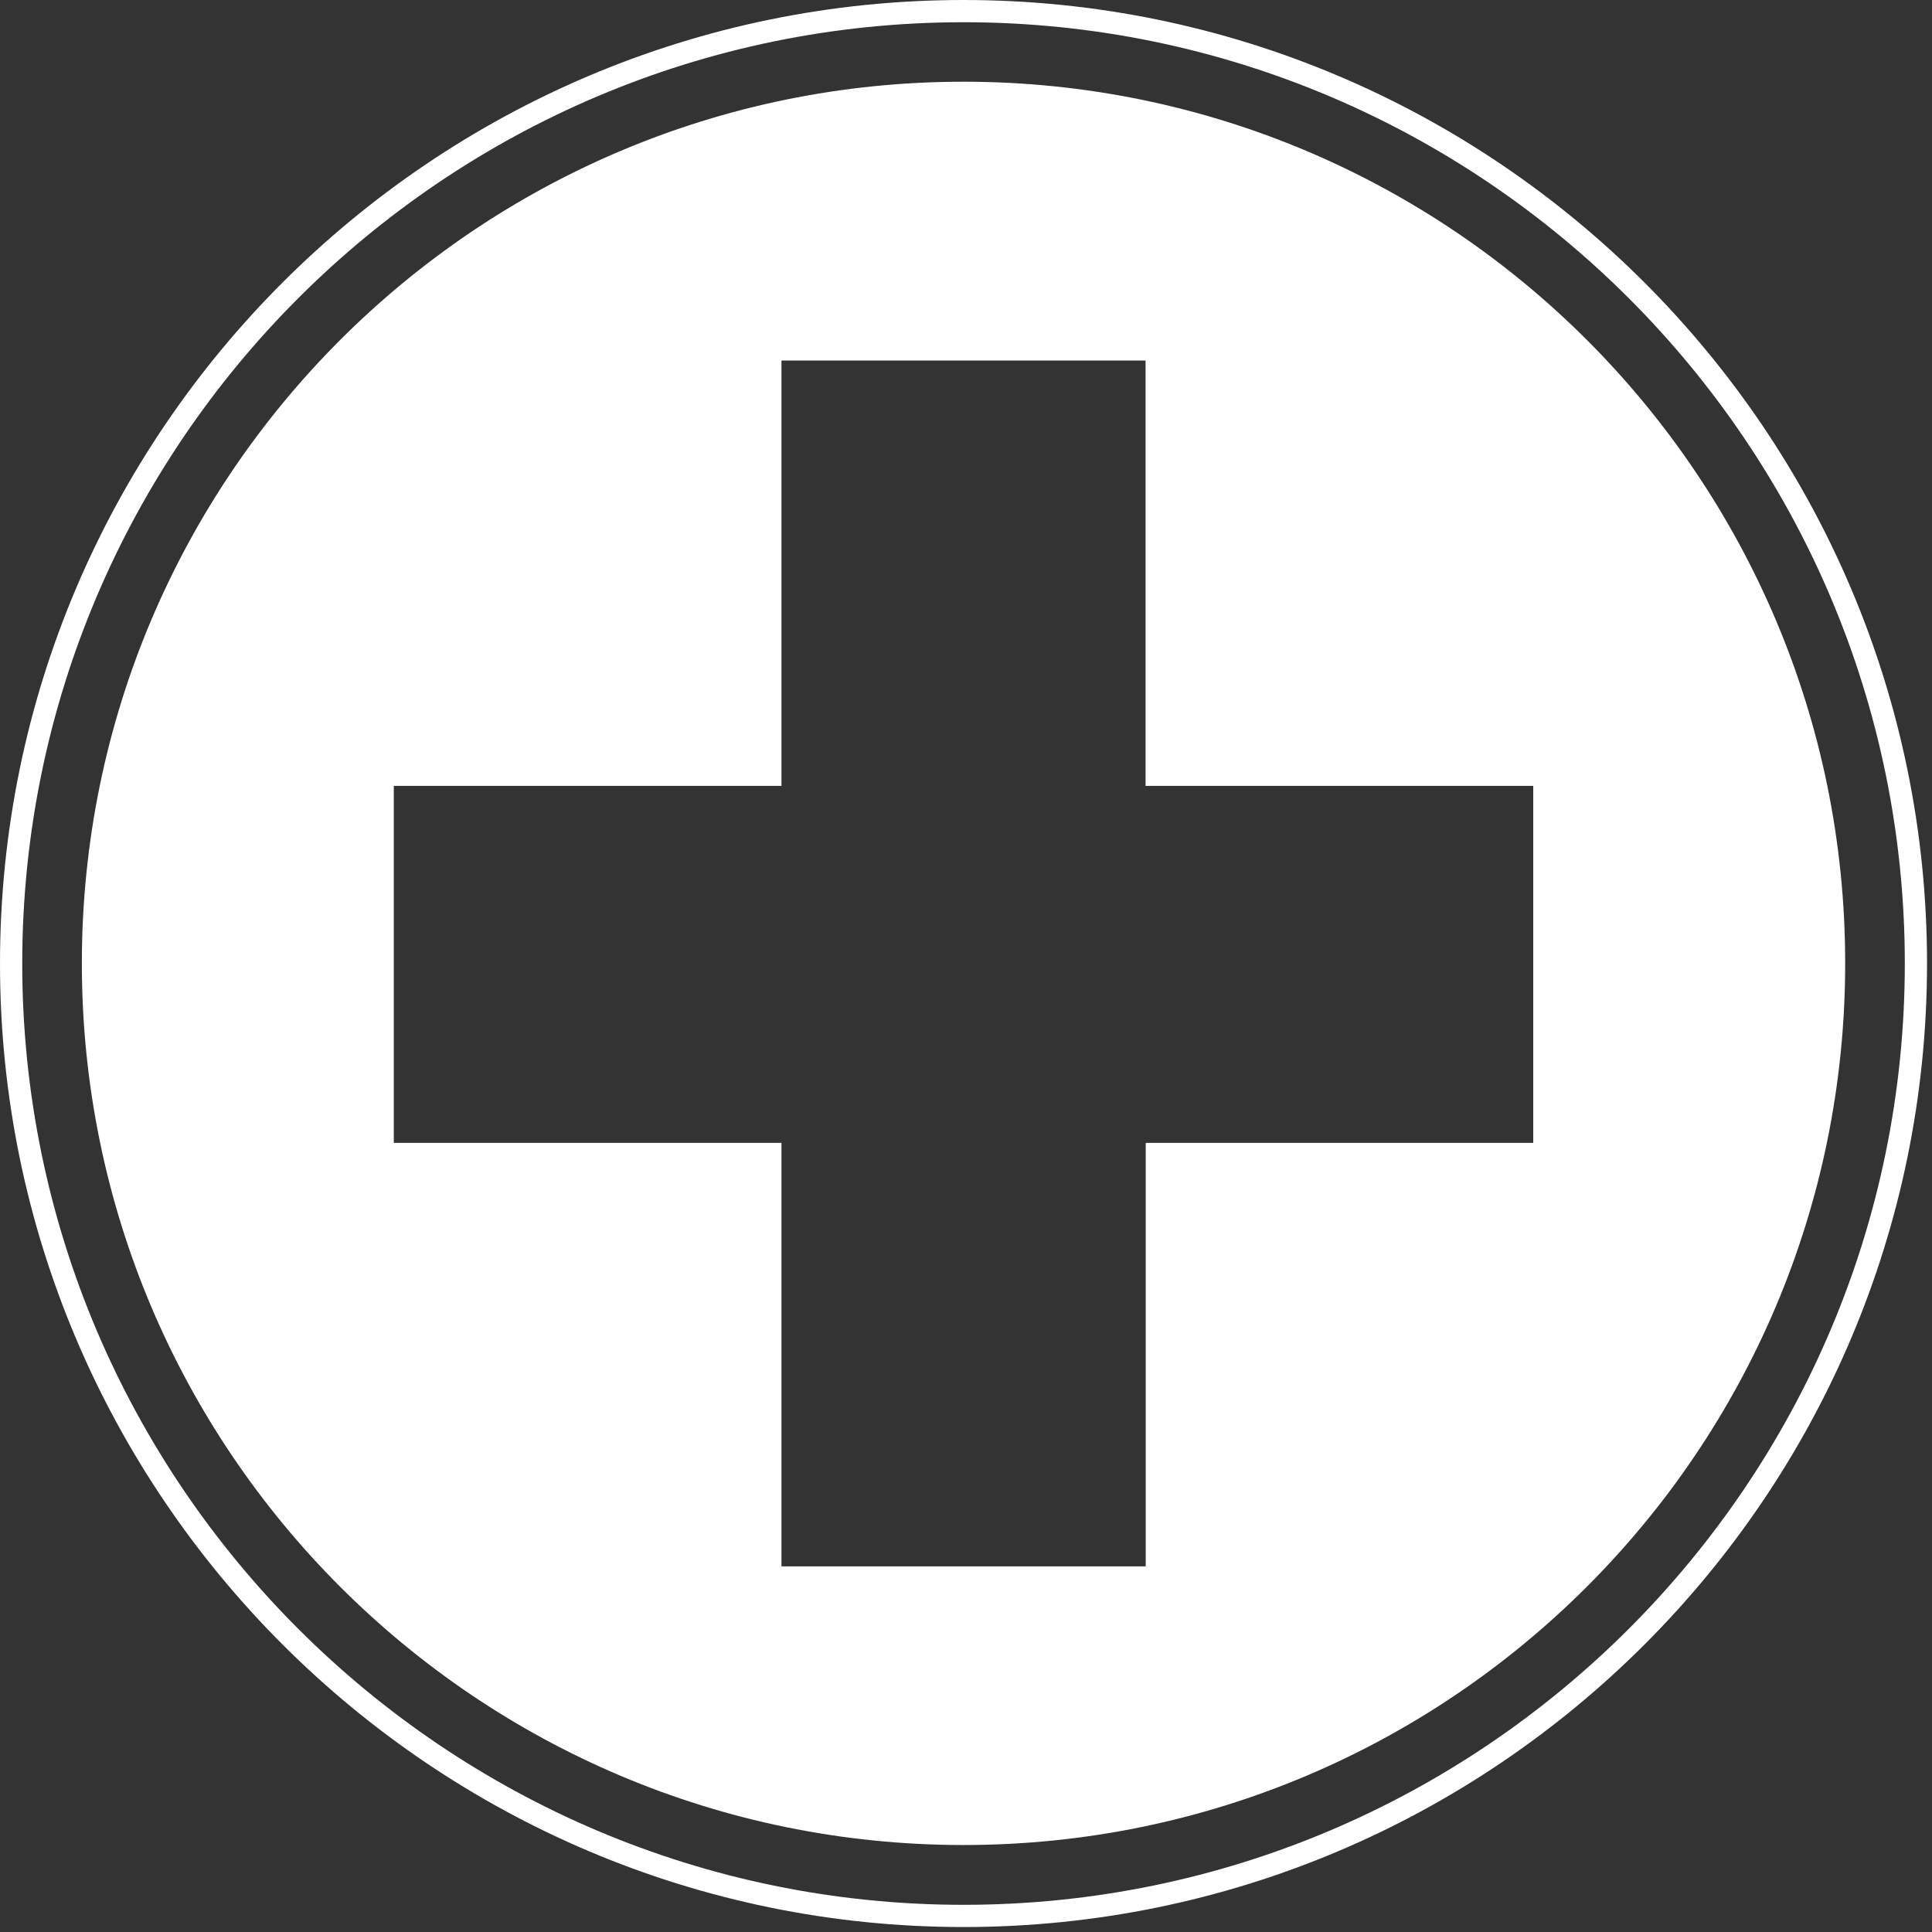 <svg width="98" height="98" viewBox="0 0 98 98" fill="none" xmlns="http://www.w3.org/2000/svg">
<rect x="0" y="0" width="98" height="98" fill="#333333" stroke="none"/>
<path fill-rule="evenodd" clip-rule="evenodd" d="M4.152 48.867C4.152 24.178 24.177 4.145 48.874 4.145C73.57 4.145 93.603 24.178 93.596 48.867C93.596 73.555 73.563 93.588 48.874 93.588C24.185 93.588 4.152 73.563 4.152 48.867ZM58.116 57.971H77.773V39.863H58.108V18.288H39.64V39.863H19.975V57.971H39.64V79.454H58.116V57.971Z" fill="white"/>
<path fill-rule="evenodd" clip-rule="evenodd" d="M0 48.874C0 75.822 21.927 97.748 48.874 97.748C75.829 97.748 97.748 75.822 97.748 48.874C97.748 21.927 75.822 0 48.874 0C21.927 0 0 21.927 0 48.874ZM1.128 48.874C1.128 22.544 22.544 1.128 48.874 1.128C75.204 1.128 96.621 22.544 96.621 48.874C96.621 75.204 75.204 96.621 48.874 96.621C22.544 96.621 1.128 75.204 1.128 48.874Z" fill="white"/>
</svg>
